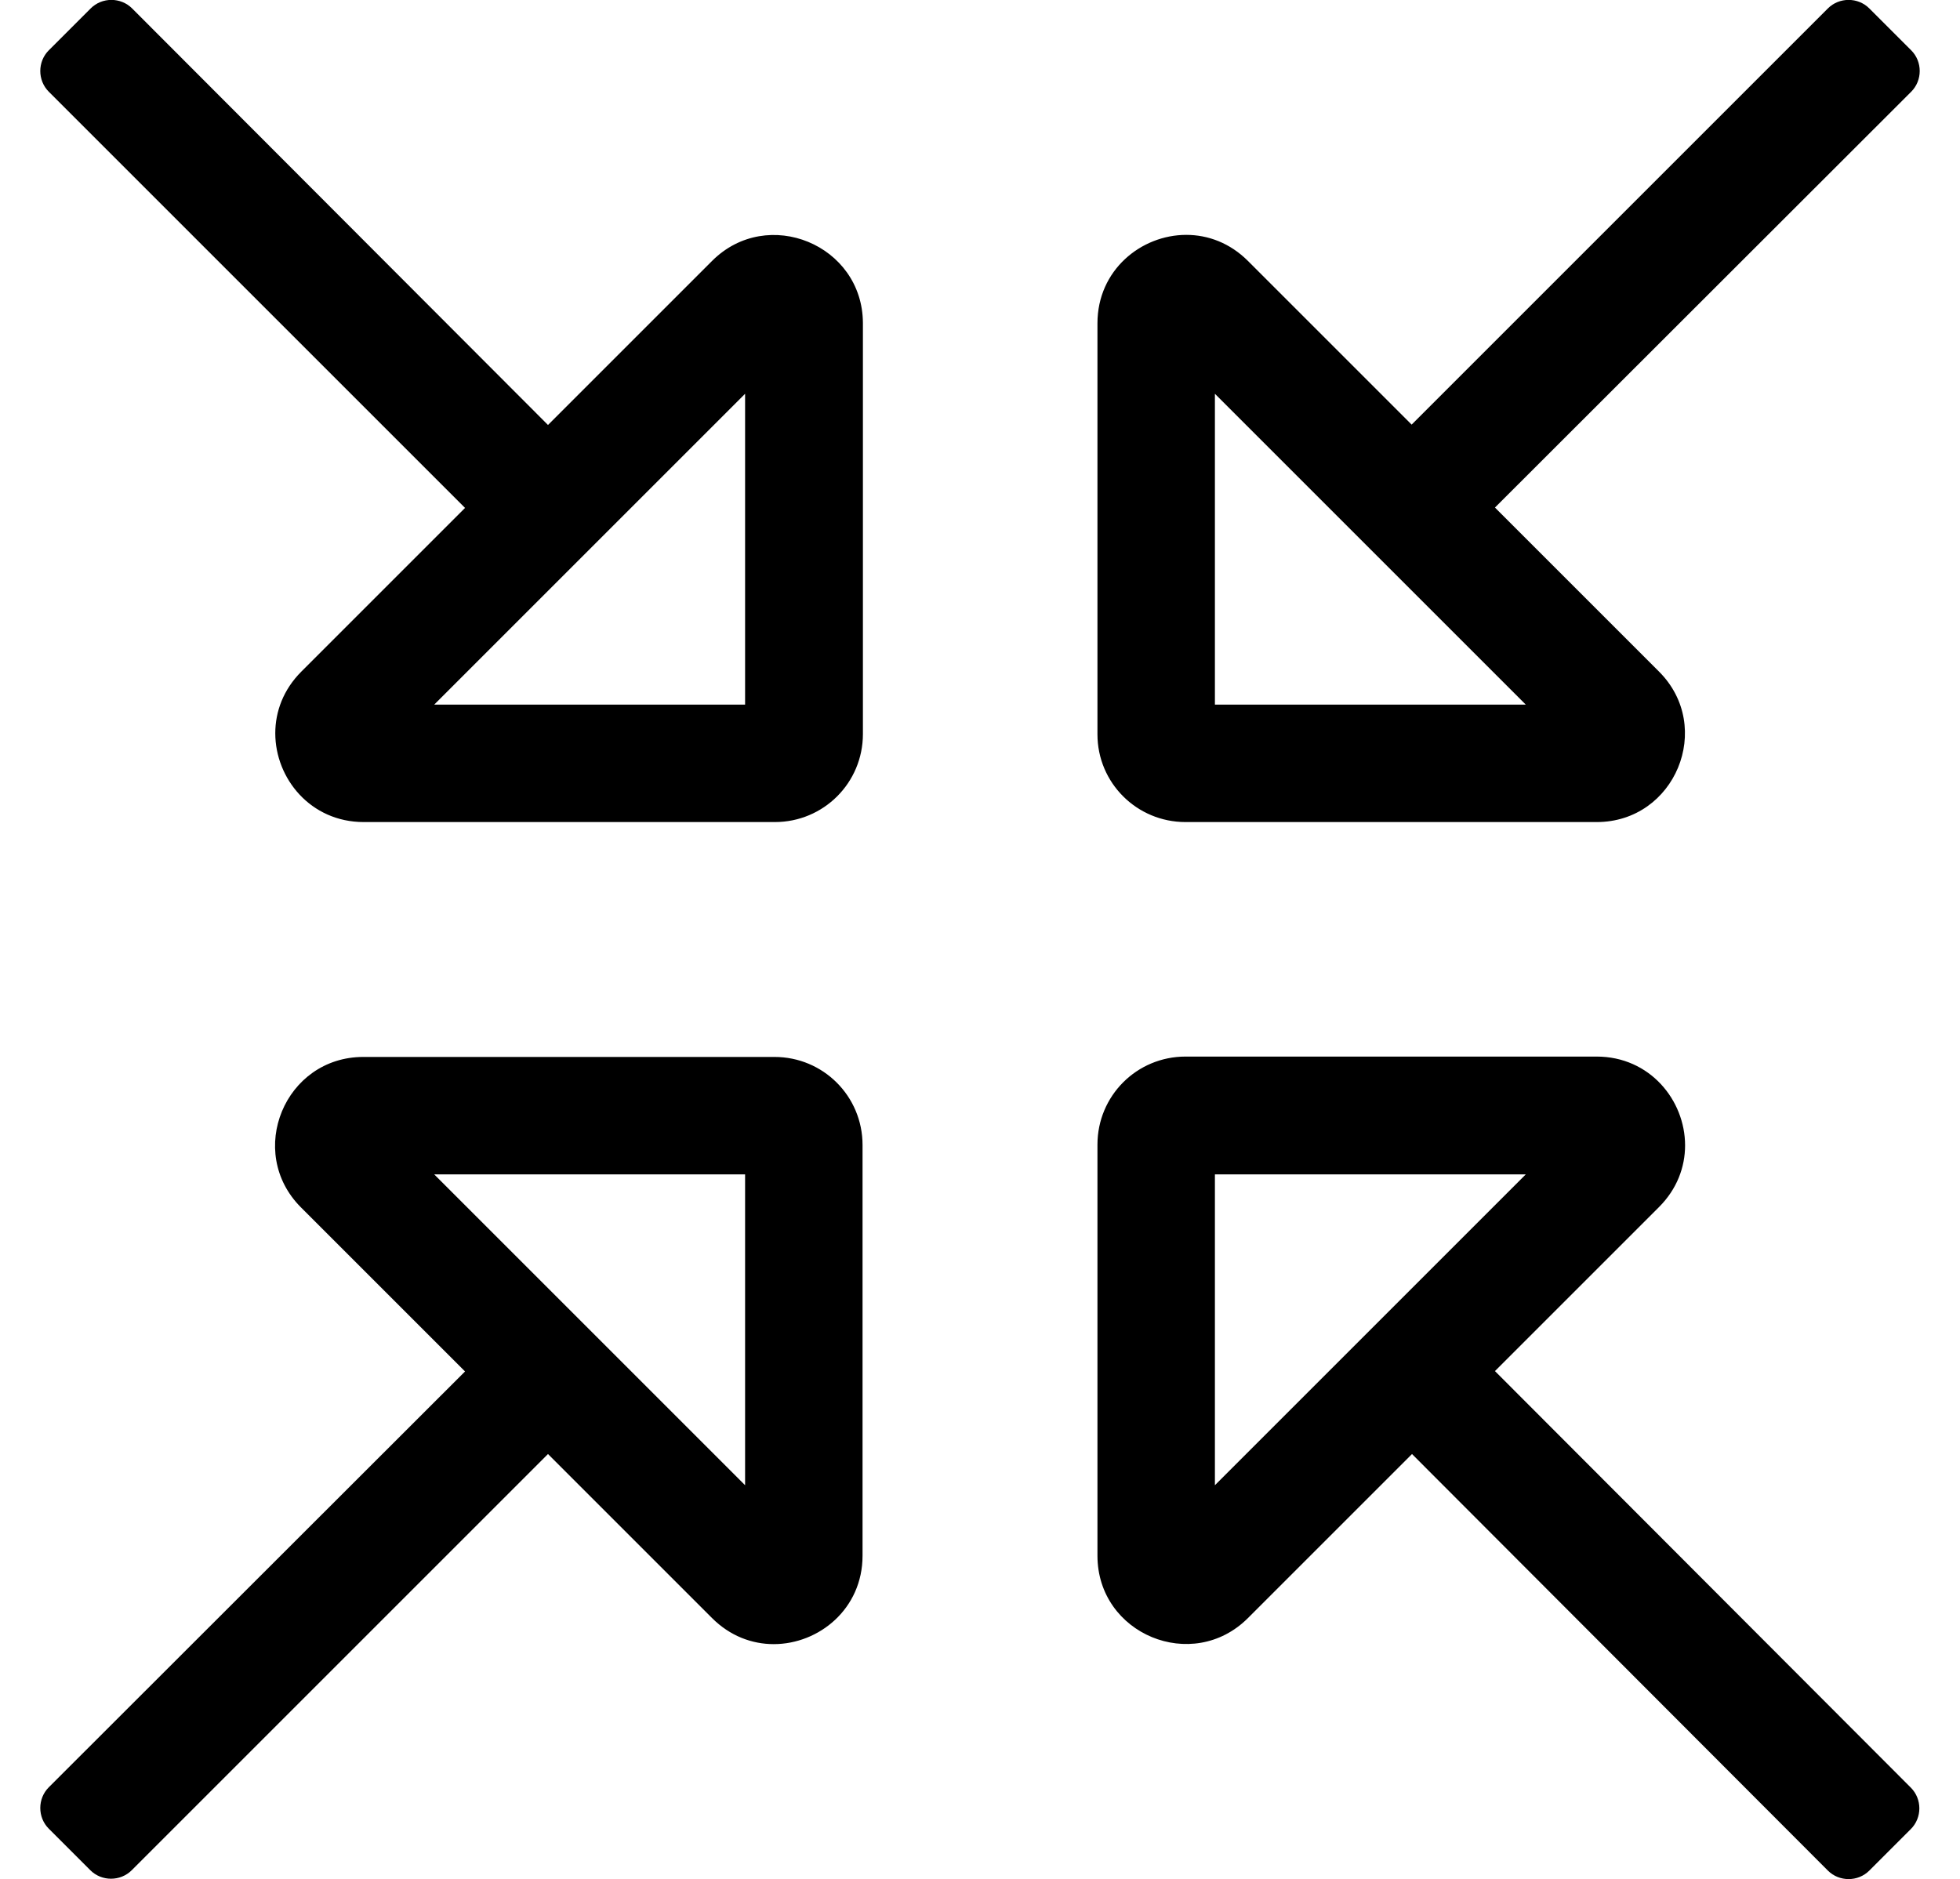 <?xml version="1.0" standalone="no"?>
<!DOCTYPE svg PUBLIC "-//W3C//DTD SVG 1.1//EN" "http://www.w3.org/Graphics/SVG/1.1/DTD/svg11.dtd" >
<svg xmlns="http://www.w3.org/2000/svg" xmlns:xlink="http://www.w3.org/1999/xlink" version="1.1" viewBox="-11 0 534 512">
   <path fill="currentColor"
d="M312 224c-13.3 0 -24 -10.7 -24 -23.9v-112c0 -14.5 11.9 -24.1 24.2 -24.1c5.899 0 11.899 2.2 16.8 7.1l44.6 44.601l113.4 -113.4c3.1 -3.1 8.2 -3.1 11.3 0l11.4 11.4
c3.1 3.1 3.1 8.2 0 11.3l-113.4 113.3l44.7 44.7c15.1 15.1 4.4 41 -17 41h-112zM320 107.3v84.7h84.7zM396.3 373.6l113.3 113.5c3.101 3.101 3.101 8.2 0 11.301l-11.3 11.3
c-3.1 3.1 -8.2 3.1 -11.3 0l-113.3 -113.5l-44.7 44.7c-15.1 15.1 -41 4.399 -41 -17v-112c0 -13.301 10.7 -24 24 -24h112c14.5 0 24.1 11.899 24.1 24.199c0 5.9 -2.199 11.9 -7.1 16.801zM320 404.7
l84.7 -84.7h-84.7v84.7zM200 288c13.3 0 24 10.7 24 24v111.9c0 14.5 -11.9 24.1 -24.2 24.1c-5.899 0 -11.899 -2.2 -16.8 -7.1l-44.7 -44.7l-113.399 113.399c-3.101 3.101 -8.2 3.101 -11.301 0
l-11.3 -11.3c-3.1 -3.1 -3.1 -8.2 0 -11.3l113.4 -113.3l-44.7 -44.7c-15.1 -15.1 -4.4 -41 17 -41h112zM192 404.7v-84.7h-84.7zM183 71.1c15.1 -15.1 41 -4.399 41.1 16.9v112
c0 13.3 -10.699 24 -24 24h-112c-14.5 0 -24.1 -11.9 -24.1 -24.2c0 -5.899 2.2 -11.899 7.1 -16.8l44.601 -44.6l-113.4 -113.4c-3.1 -3.1 -3.1 -8.2 0 -11.3l11.4 -11.4
c3.1 -3.1 8.2 -3.1 11.3 0l113.3 113.5zM192 192v-84.7l-84.7 84.7h84.7z" />
</svg>
